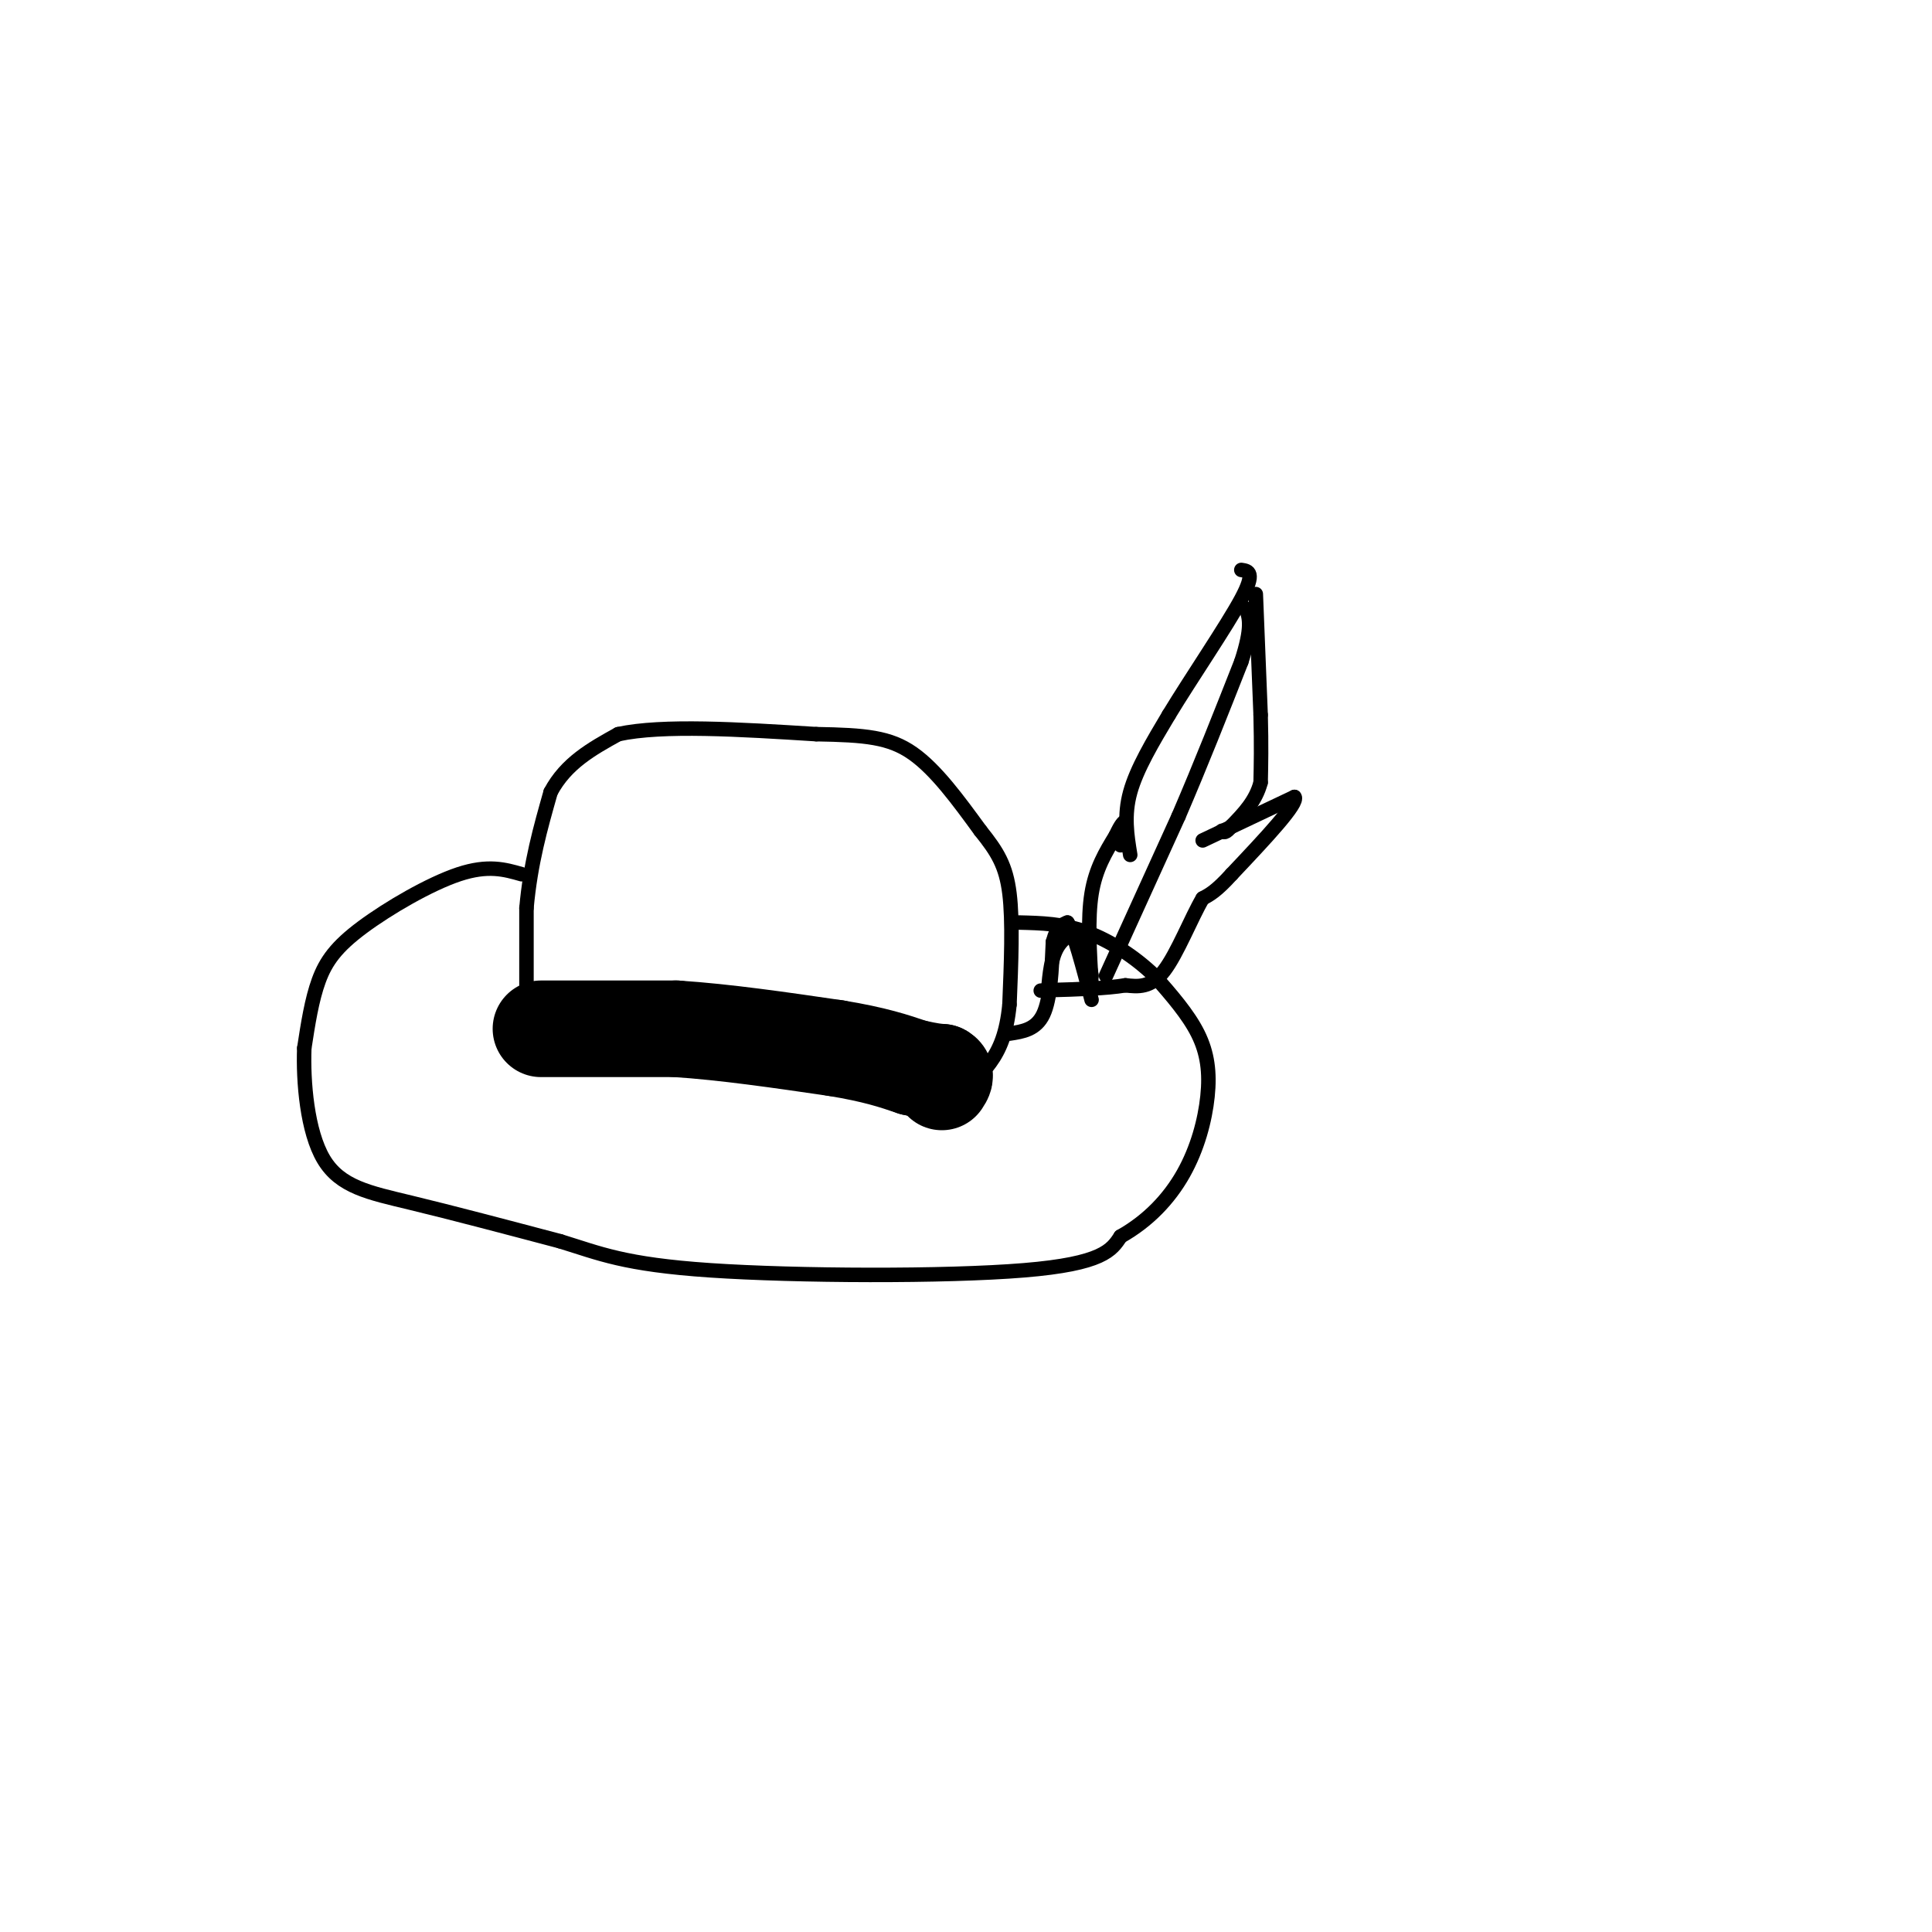 <svg viewBox='0 0 400 400' version='1.1' xmlns='http://www.w3.org/2000/svg' xmlns:xlink='http://www.w3.org/1999/xlink'><g fill='none' stroke='#000000' stroke-width='3' stroke-linecap='round' stroke-linejoin='round'><path d='M108,181c-3.482,-1.000 -6.964,-2.000 -13,0c-6.036,2.000 -14.625,7.000 -20,11c-5.375,4.000 -7.536,7.000 -9,11c-1.464,4.000 -2.232,9.000 -3,14'/><path d='M63,217c-0.262,6.929 0.583,17.250 4,23c3.417,5.750 9.405,6.929 18,9c8.595,2.071 19.798,5.036 31,8'/><path d='M116,257c8.179,2.512 13.125,4.792 31,6c17.875,1.208 48.679,1.345 65,0c16.321,-1.345 18.161,-4.173 20,-7'/><path d='M232,256c5.732,-3.226 10.062,-7.793 13,-13c2.938,-5.207 4.483,-11.056 5,-16c0.517,-4.944 0.005,-8.984 -2,-13c-2.005,-4.016 -5.502,-8.008 -9,-12'/><path d='M239,202c-3.889,-3.778 -9.111,-7.222 -14,-9c-4.889,-1.778 -9.444,-1.889 -14,-2'/><path d='M109,220c0.000,0.000 0.000,-32.000 0,-32'/><path d='M109,188c0.833,-9.333 2.917,-16.667 5,-24'/><path d='M114,164c3.167,-6.000 8.583,-9.000 14,-12'/><path d='M128,152c9.167,-2.000 25.083,-1.000 41,0'/><path d='M169,152c10.200,0.178 15.200,0.622 20,4c4.800,3.378 9.400,9.689 14,16'/><path d='M203,172c3.511,4.356 5.289,7.244 6,13c0.711,5.756 0.356,14.378 0,23'/><path d='M209,208c-0.578,5.933 -2.022,9.267 -4,12c-1.978,2.733 -4.489,4.867 -7,7'/></g>
<g fill='none' stroke='#000000' stroke-width='20' stroke-linecap='round' stroke-linejoin='round'><path d='M112,213c0.000,0.000 28.000,0.000 28,0'/><path d='M140,213c10.167,0.667 21.583,2.333 33,4'/><path d='M173,217c8.167,1.333 12.083,2.667 16,4'/><path d='M189,221c3.667,0.833 4.833,0.917 6,1'/><path d='M195,222c1.000,0.500 0.500,1.250 0,2'/></g>
<g fill='none' stroke='#000000' stroke-width='3' stroke-linecap='round' stroke-linejoin='round'><path d='M209,214c2.750,-0.417 5.500,-0.833 7,-4c1.500,-3.167 1.750,-9.083 2,-15'/><path d='M218,195c0.833,-3.167 1.917,-3.583 3,-4'/><path d='M221,191c1.333,2.000 3.167,9.000 5,16'/><path d='M217,205c0.311,-3.378 0.622,-6.756 2,-9c1.378,-2.244 3.822,-3.356 5,-3c1.178,0.356 1.089,2.178 1,4'/><path d='M225,197c0.333,1.500 0.667,3.250 1,5'/><path d='M226,204c-0.417,-6.917 -0.833,-13.833 0,-19c0.833,-5.167 2.917,-8.583 5,-12'/><path d='M231,173c1.167,-2.500 1.583,-2.750 2,-3'/><path d='M232,172c0.000,0.000 0.000,3.000 0,3'/><path d='M234,177c-0.667,-4.083 -1.333,-8.167 0,-13c1.333,-4.833 4.667,-10.417 8,-16'/><path d='M242,148c4.578,-7.556 12.022,-18.444 15,-24c2.978,-5.556 1.489,-5.778 0,-6'/><path d='M260,123c0.000,0.000 1.000,25.000 1,25'/><path d='M261,148c0.167,6.500 0.083,10.250 0,14'/><path d='M261,162c-1.000,3.833 -3.500,6.417 -6,9'/><path d='M255,171c-1.333,1.667 -1.667,1.333 -2,1'/><path d='M249,174c0.000,0.000 19.000,-9.000 19,-9'/><path d='M268,165c1.000,1.167 -6.000,8.583 -13,16'/><path d='M255,181c-3.167,3.500 -4.583,4.250 -6,5'/><path d='M249,186c-2.356,3.978 -5.244,11.422 -8,15c-2.756,3.578 -5.378,3.289 -8,3'/><path d='M233,204c-4.000,0.667 -10.000,0.833 -16,1'/><path d='M217,205c-2.667,0.167 -1.333,0.083 0,0'/><path d='M229,202c0.000,0.000 15.000,-33.000 15,-33'/><path d='M244,169c4.667,-10.833 8.833,-21.417 13,-32'/><path d='M257,137c2.333,-7.167 1.667,-9.083 1,-11'/></g>
</svg>